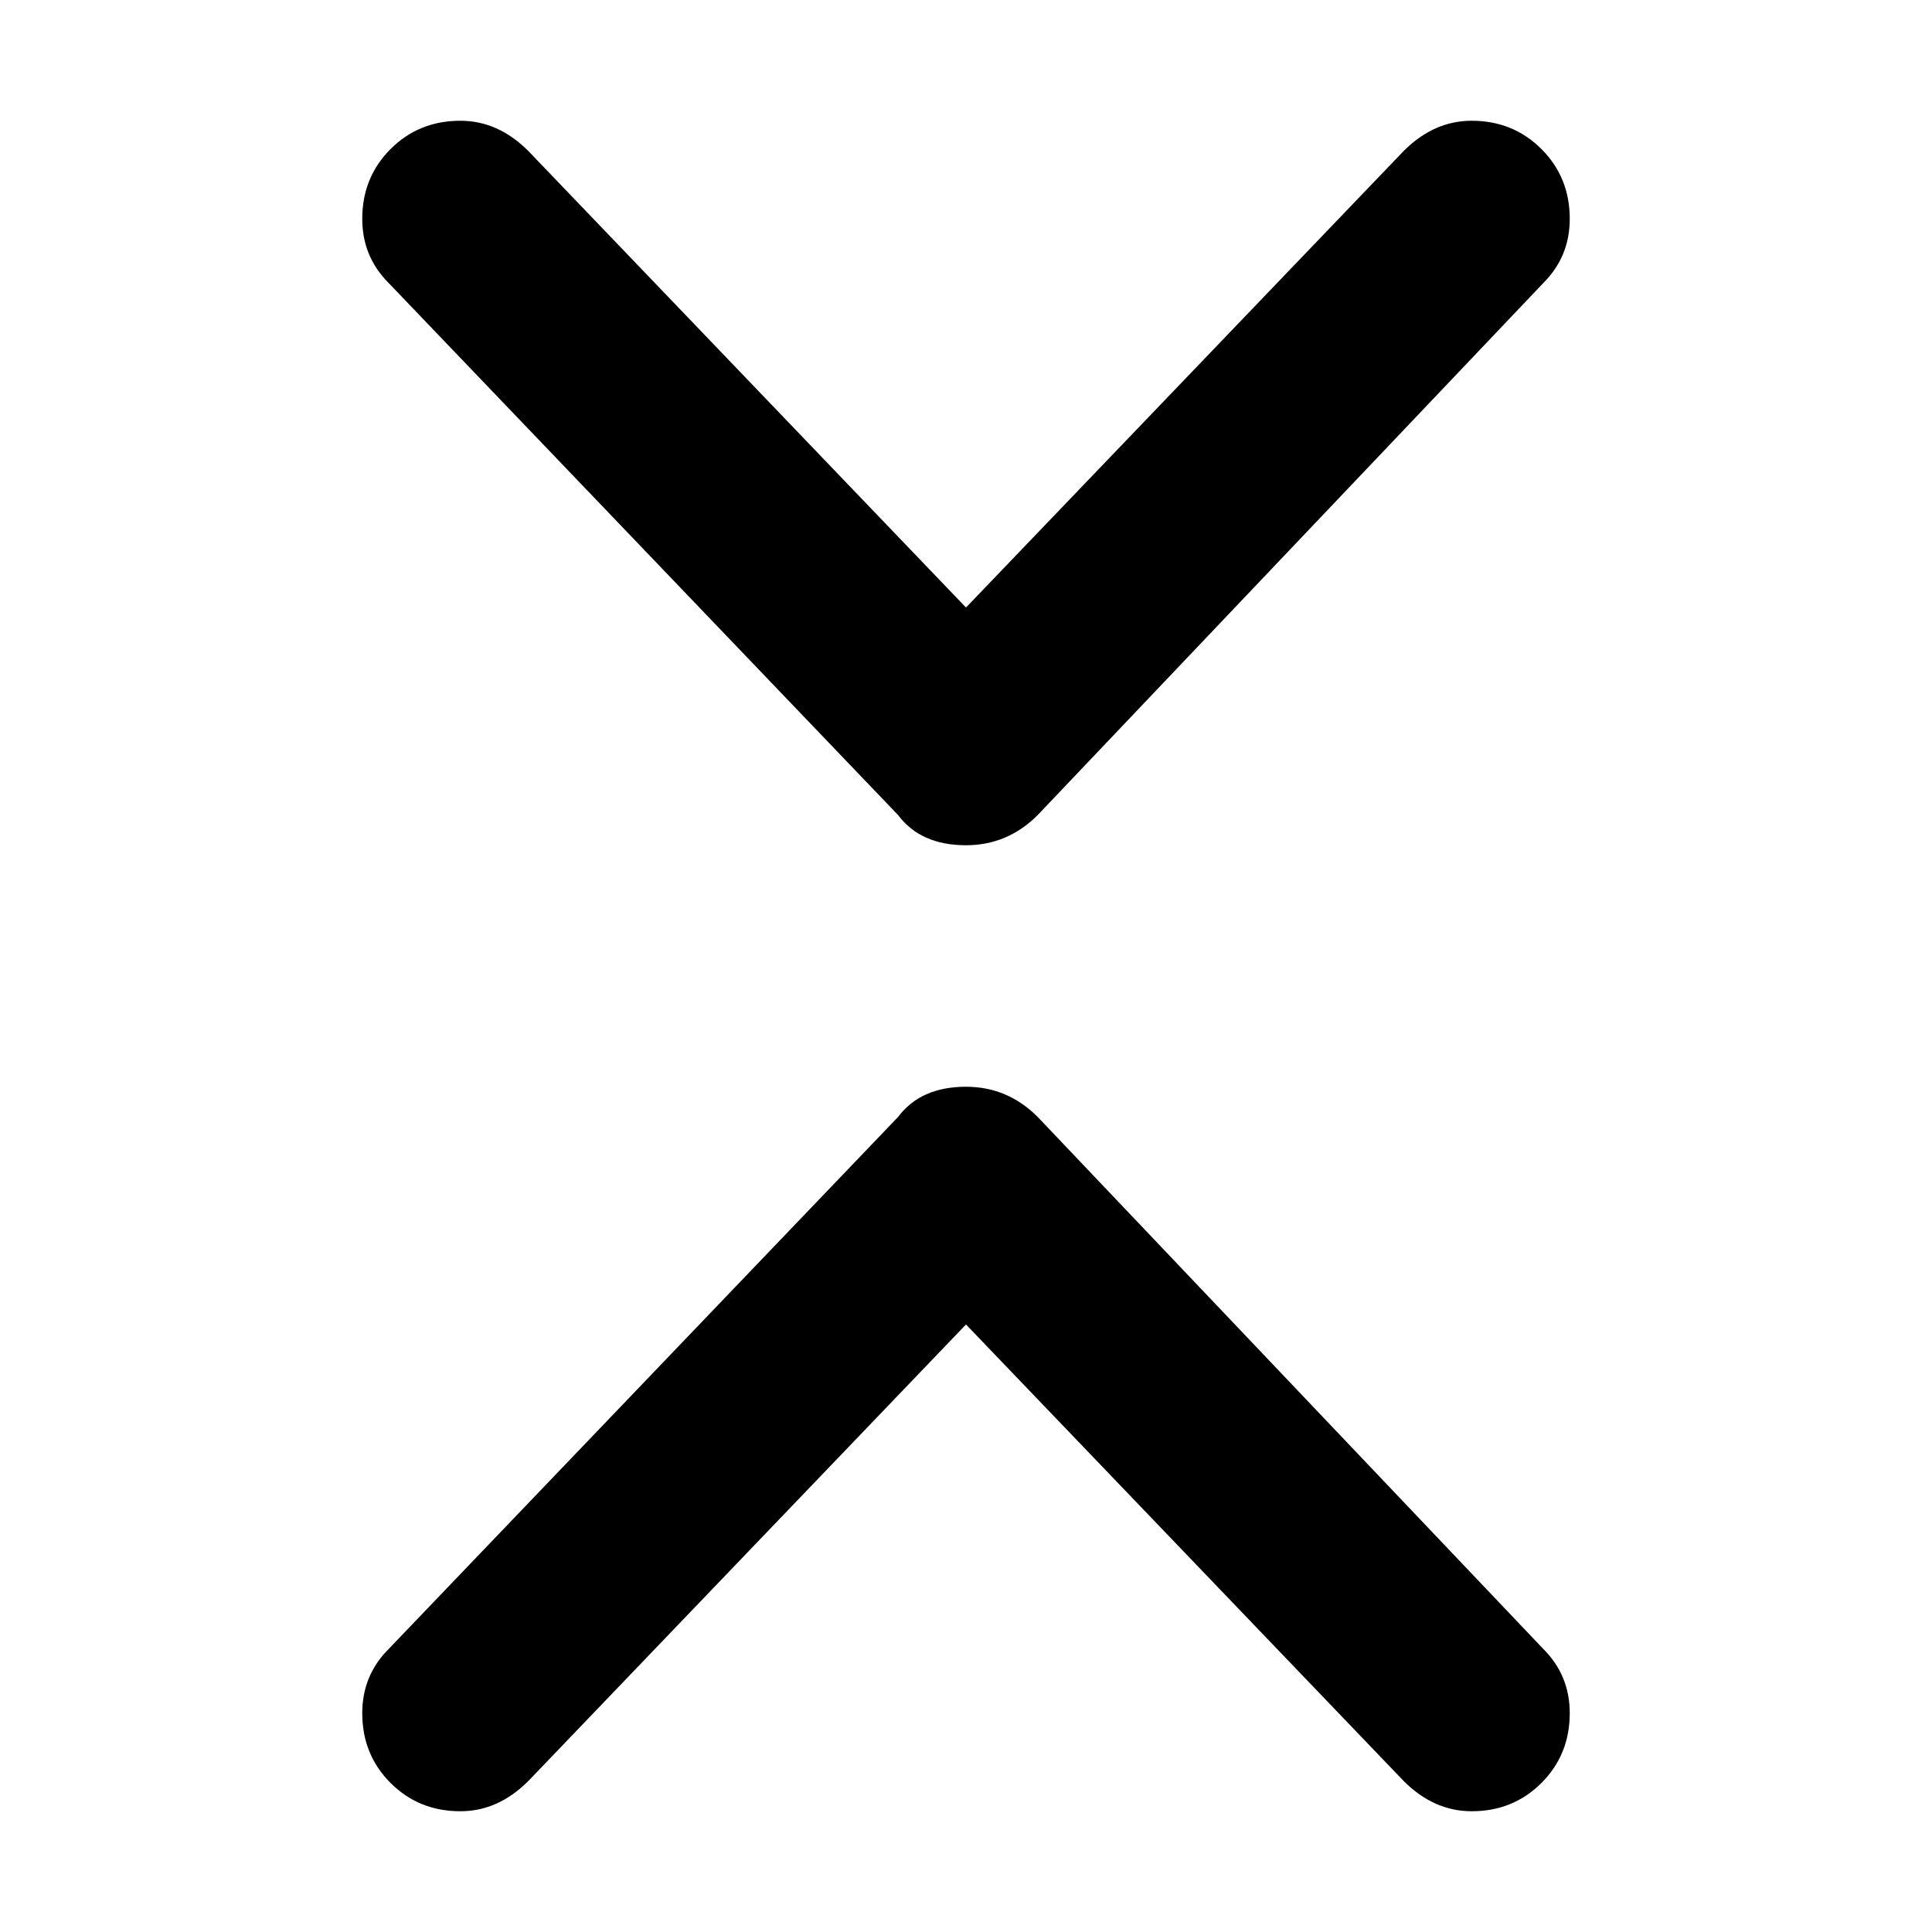 <svg xmlns="http://www.w3.org/2000/svg" viewBox="0 0 512 512">
	<path d="M256 224q-12 0-18-8L103 75q-7-7-7-17 0-11 7.5-18.5T122 32q10 0 18 8l116 121L372 40q8-8 18-8 11 0 18.5 7.5T416 58q0 10-7 17L275 216q-8 8-19 8zm134 256q-10 0-18-8L256 351 140 472q-8 8-18 8-11 0-18.5-7.5T96 454q0-10 7-17l135-141q6-8 18-8 11 0 19 8l134 141q7 7 7 17 0 11-7.5 18.5T390 480z"/>
</svg>